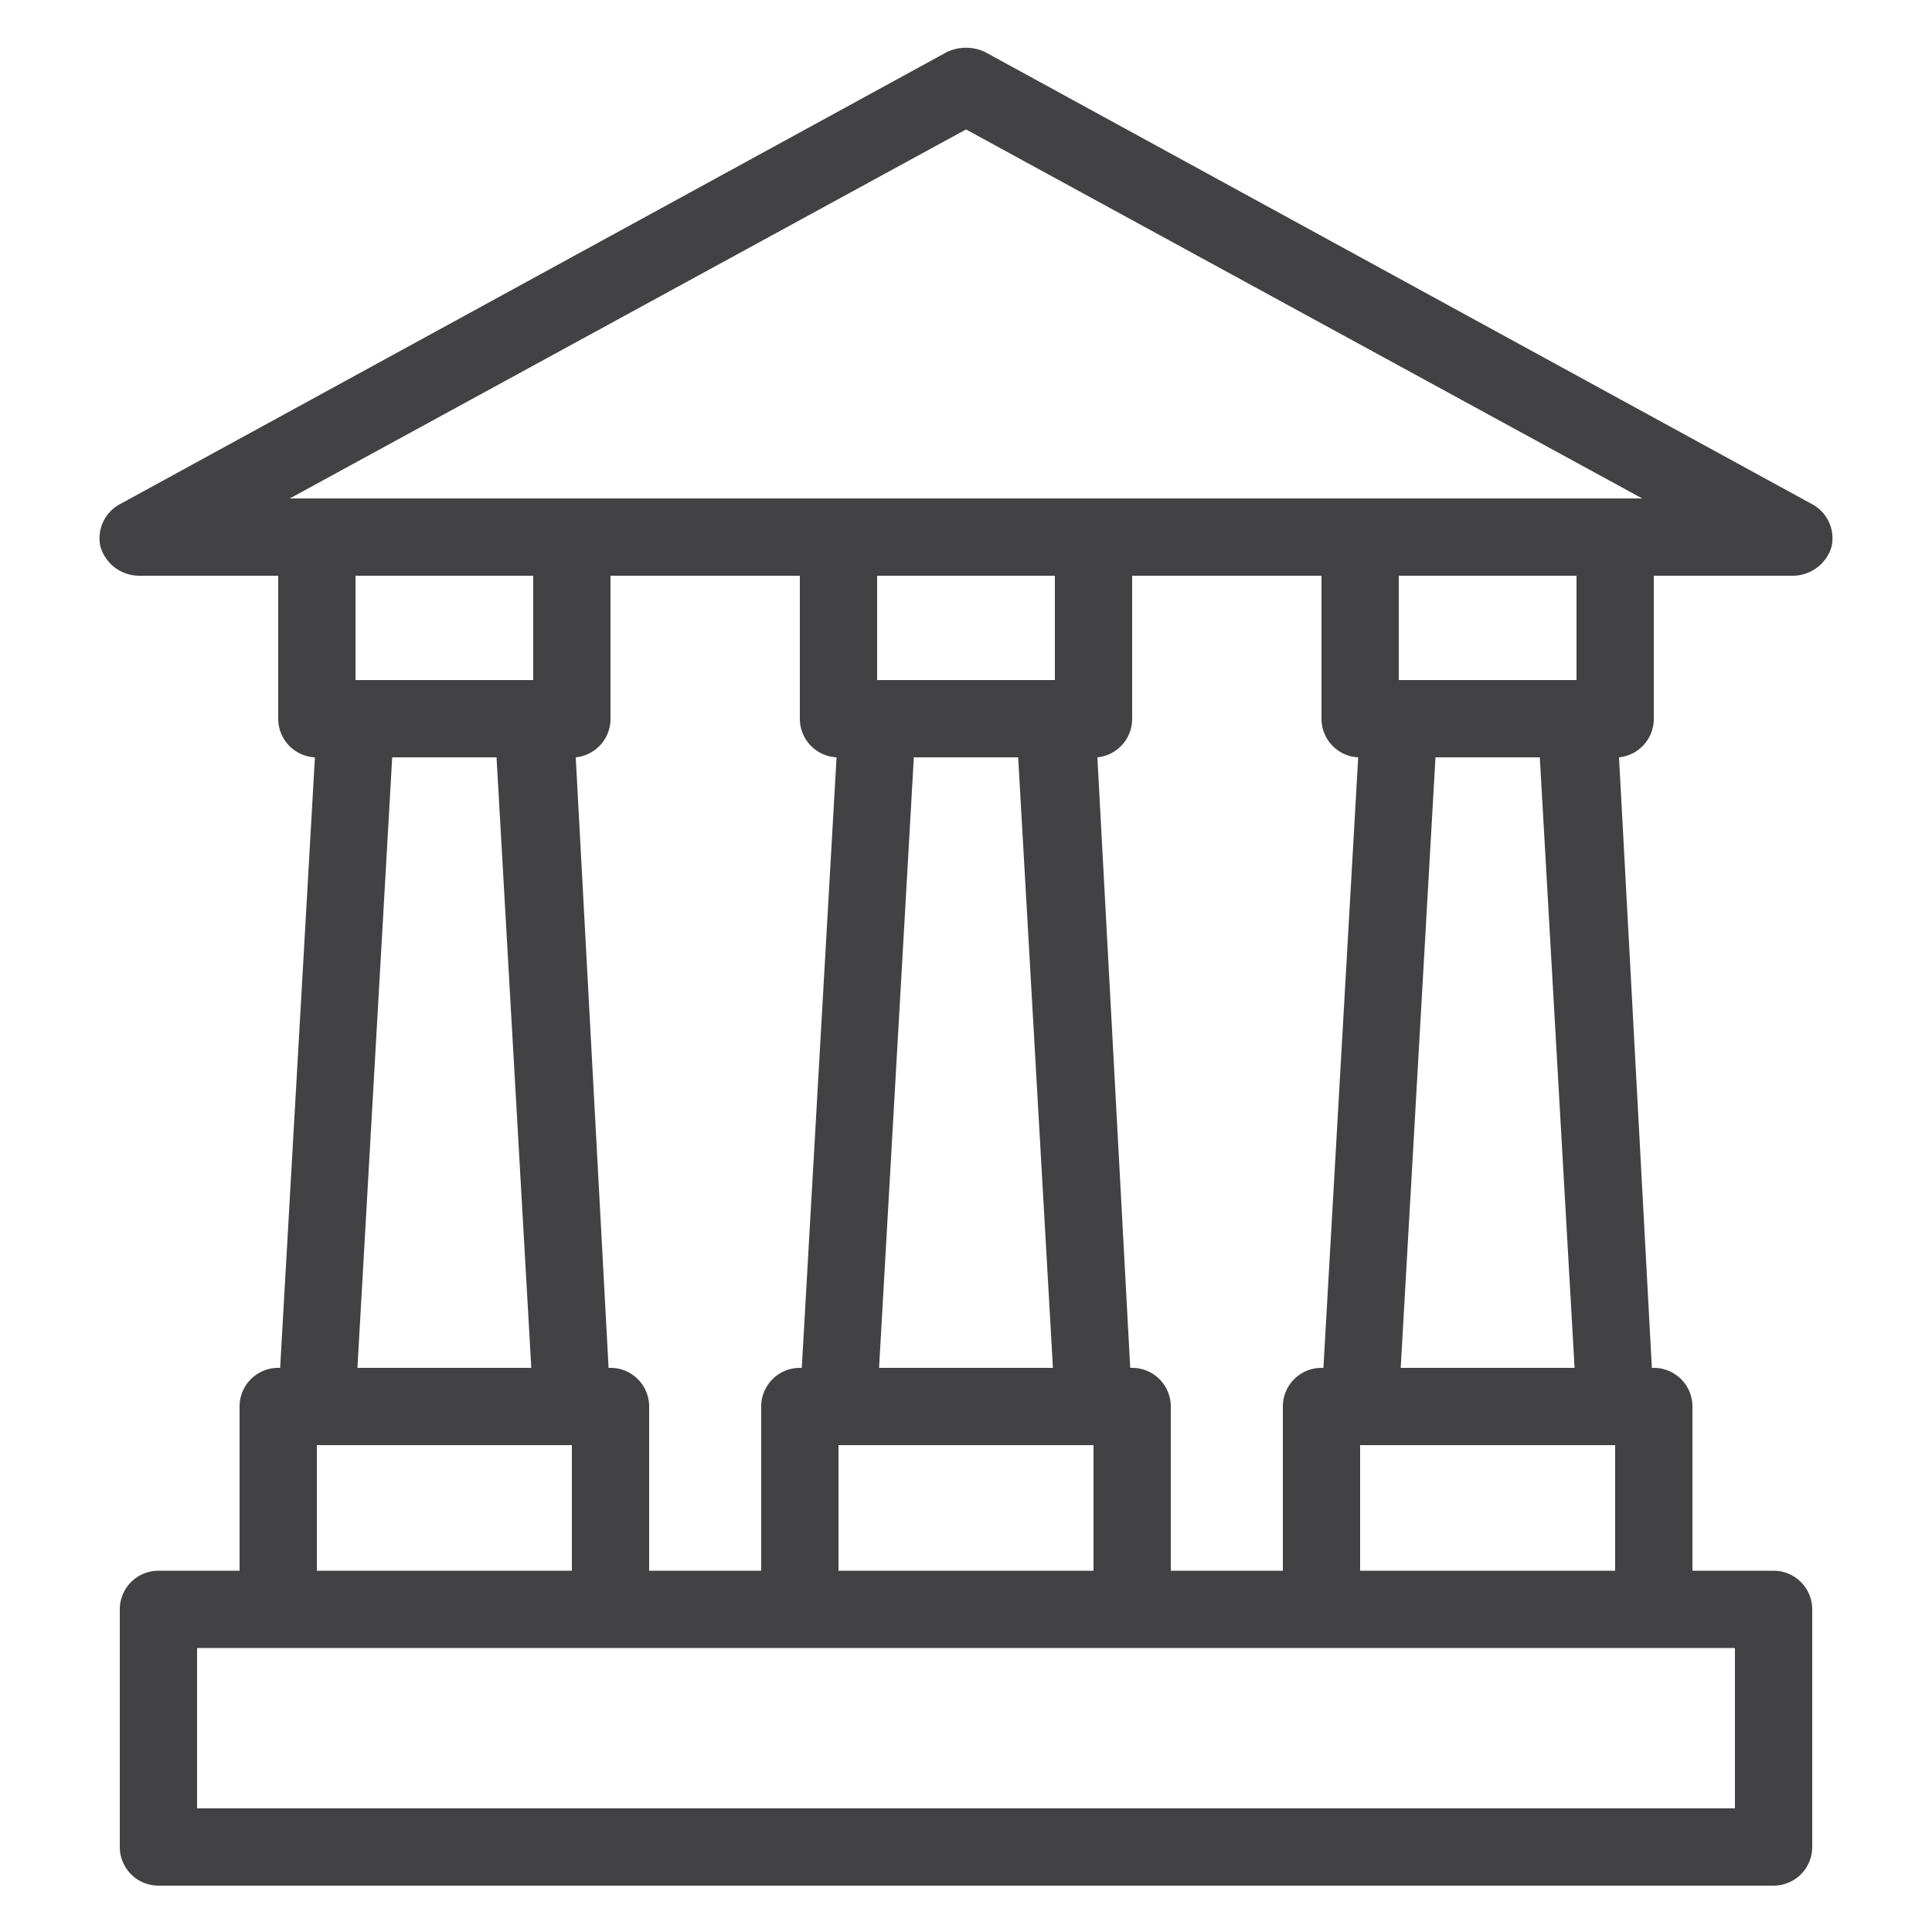 <svg height='100px' width='100px'  fill="#424143" xmlns="http://www.w3.org/2000/svg" data-name="Layer 1" viewBox="0 0 100 100" x="0px" y="0px"><title>01</title><g data-name="Group"><path data-name="Compound Path" d="M85.6,37.2V29.8h7.2a2.1,2.1,0,0,0,2-1.5,2,2,0,0,0-1-2.2L51,2.7a2.3,2.3,0,0,0-2,0L6.2,26.1a2,2,0,0,0-1,2.2,2.1,2.1,0,0,0,2,1.5h7.2v7.4a2,2,0,0,0,1.9,2L14.5,70.8h-.1a2,2,0,0,0-2,2v8.5H8.2a2,2,0,0,0-2,2V95.6a2,2,0,0,0,2,2H91.8a2,2,0,0,0,2-2V83.3a2,2,0,0,0-2-2H87.6V72.8a2,2,0,0,0-2-2h-.1L83.8,39.2A2,2,0,0,0,85.6,37.2Zm-4-2H72.4V29.8h9.2ZM68.4,70.8a2,2,0,0,0-2,2v8.5H60.6V72.8a2,2,0,0,0-2-2h-.1L56.8,39.2a2,2,0,0,0,1.8-2V29.8h9.8v7.4a2,2,0,0,0,1.9,2L68.5,70.8Zm-36.8,0h-.1L29.8,39.2a2,2,0,0,0,1.8-2V29.8h9.8v7.4a2,2,0,0,0,1.9,2L41.5,70.8h-.1a2,2,0,0,0-2,2v8.5H33.6V72.8A2,2,0,0,0,31.6,70.8ZM47.3,39.2h5.4l1.8,31.6h-9Zm7.3-4H45.4V29.8h9.2ZM43.4,74.8H56.6v6.5H43.4ZM50,6.7,85,25.8H15ZM27.6,29.8v5.4H18.4V29.8Zm-7.3,9.4h5.4l1.8,31.6h-9ZM16.4,74.8H29.6v6.5H16.4ZM89.8,93.6H10.2V85.3H89.8ZM70.4,81.3V74.8H83.6v6.5Zm2.1-10.5,1.8-31.6h5.4l1.8,31.6Z"></path></g></svg>